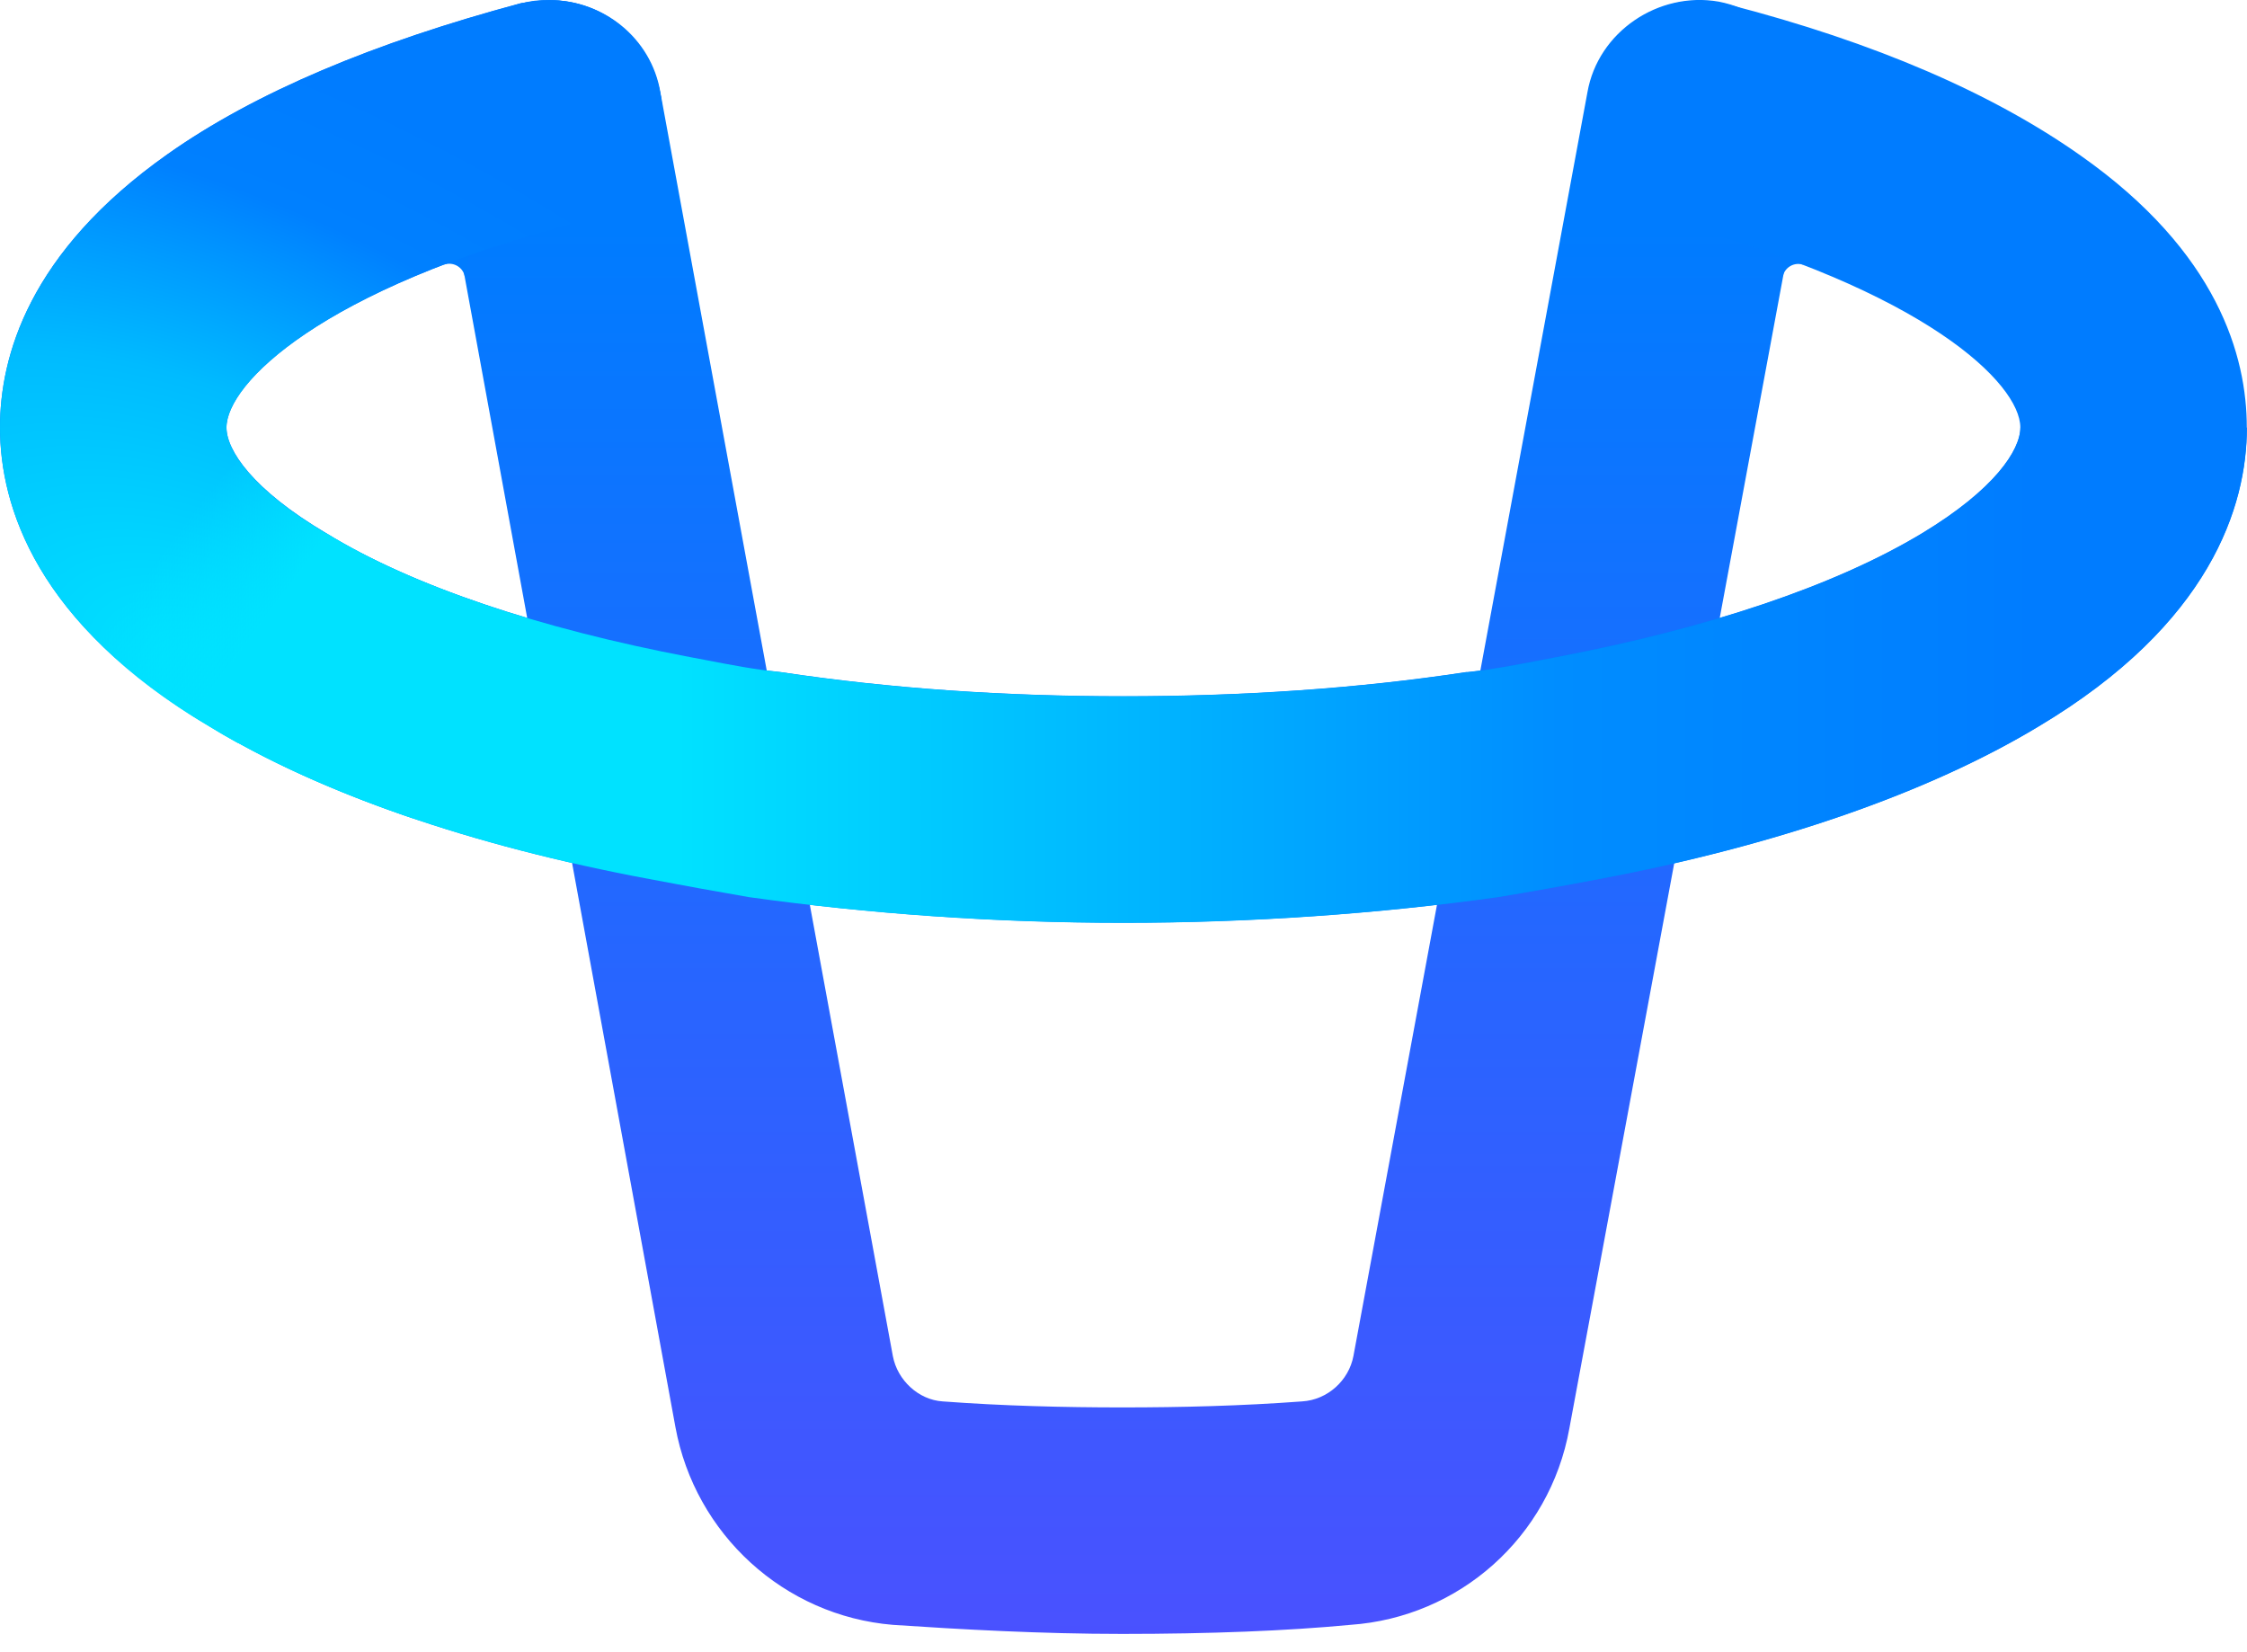 <svg width="34" height="25" viewBox="0 0 34 25" fill="none" xmlns="http://www.w3.org/2000/svg">
<path d="M8.004 0.025C7.067 0.208 6.473 1.099 6.633 2.013L10.22 21.593C10.517 23.215 11.865 24.449 13.51 24.586C14.539 24.655 15.749 24.723 16.983 24.723C18.308 24.723 19.474 24.677 20.433 24.586C22.078 24.472 23.449 23.261 23.746 21.616L27.379 2.036C27.561 1.099 26.945 0.208 26.008 0.025C25.094 -0.135 24.18 0.482 24.02 1.396L20.479 20.519C20.41 20.885 20.09 21.182 19.702 21.205C18.788 21.273 17.874 21.296 16.983 21.296C16.092 21.296 15.178 21.273 14.264 21.205C13.899 21.182 13.579 20.885 13.51 20.519L9.992 1.396C9.855 0.574 9.124 0.002 8.324 0.002C8.21 0.002 8.118 0.002 8.004 0.025Z" fill="url(#paint0_linear_6638_70798)"/>
<path d="M7.032 4.179C7.002 4.037 6.85 3.954 6.713 4.007C6.8 3.973 7.056 3.65 7.149 3.617L7.032 4.179Z" fill="#007CFF"/>
<path d="M27.288 4.007C27.15 3.959 27.001 4.046 26.975 4.189L26.934 3.774C27.022 3.807 27.202 3.974 27.288 4.007Z" fill="#007CFF"/>
<path d="M7.882 0.048C5.666 0.642 3.861 1.396 2.536 2.332C0.434 3.817 0 5.394 0 6.468C0 7.656 0.548 9.438 3.176 10.992C4.821 11.997 7.128 12.796 9.824 13.299C10.304 13.39 10.807 13.482 11.332 13.573C13.137 13.825 15.056 13.962 16.998 13.962C18.94 13.962 20.86 13.825 22.665 13.573C23.213 13.482 23.715 13.39 24.195 13.299C26.868 12.796 29.176 11.997 30.844 10.992C33.448 9.438 33.997 7.656 33.997 6.468C33.997 5.394 33.563 3.817 31.484 2.355C30.158 1.418 28.376 0.642 26.16 0.07C25.246 -0.181 24.309 0.368 24.058 1.281C23.83 2.195 24.355 3.132 25.269 3.361C29.13 4.389 30.57 5.805 30.57 6.468C30.57 6.81 30.181 7.404 29.085 8.067C27.759 8.867 25.84 9.506 23.556 9.941C23.076 10.032 22.642 10.123 22.208 10.169H22.185C20.54 10.42 18.78 10.535 16.998 10.535C15.216 10.535 13.48 10.42 11.812 10.169C11.355 10.123 10.921 10.032 10.441 9.941C8.156 9.506 6.237 8.867 4.935 8.067C3.816 7.404 3.427 6.81 3.427 6.468C3.427 5.805 4.866 4.366 8.751 3.361C9.664 3.132 10.213 2.195 9.961 1.281C9.756 0.505 9.07 0.002 8.316 0.002C8.179 0.002 8.019 0.025 7.882 0.048Z" fill="#007CFF"/>
<path fill-rule="evenodd" clip-rule="evenodd" d="M7.882 0.05C5.666 0.644 3.861 1.398 2.536 2.334C0.434 3.819 0 5.396 0 6.47C0 7.658 0.548 9.44 3.176 10.993C4.032 11.517 5.068 11.984 6.245 12.383L7.387 9.166C6.431 8.846 5.602 8.479 4.935 8.069C3.816 7.406 3.427 6.812 3.427 6.47C3.427 5.807 4.866 4.368 8.751 3.362C9.664 3.134 10.213 2.197 9.961 1.283C9.756 0.507 9.07 0.004 8.316 0.004C8.179 0.004 8.019 0.027 7.882 0.05Z" fill="url(#paint1_radial_6638_70798)"/>
<path fill-rule="evenodd" clip-rule="evenodd" d="M10.443 9.943C8.158 9.508 6.239 8.869 4.937 8.069L3.178 10.993C4.823 11.999 7.13 12.798 9.826 13.301C10.306 13.393 10.809 13.484 11.334 13.575C13.139 13.827 15.058 13.964 17 13.964C18.942 13.964 20.861 13.827 22.666 13.575C23.215 13.484 23.717 13.393 24.197 13.301C26.87 12.798 29.178 11.999 30.846 10.993C33.45 9.44 33.999 7.658 33.999 6.47H30.572C30.572 6.812 30.183 7.406 29.087 8.069C27.761 8.869 25.842 9.508 23.558 9.943C23.48 9.957 23.403 9.972 23.328 9.987C22.937 10.062 22.573 10.133 22.209 10.171H22.187C20.542 10.422 18.782 10.537 17 10.537C15.218 10.537 13.482 10.422 11.814 10.171C11.425 10.132 11.053 10.06 10.656 9.983C10.586 9.97 10.515 9.956 10.443 9.943Z" fill="url(#paint2_linear_6638_70798)"/>
<path fill-rule="evenodd" clip-rule="evenodd" d="M3.167 10.993C3.309 11.08 3.457 11.166 3.609 11.249L5.322 8.298C5.184 8.223 5.052 8.147 4.926 8.069C4.235 7.661 3.823 7.278 3.609 6.965L1.258 9.486C1.72 9.994 2.341 10.505 3.167 10.993Z" fill="url(#paint3_linear_6638_70798)"/>
<defs>
<linearGradient id="paint0_linear_6638_70798" x1="17.081" y1="3.454" x2="17.081" y2="26.841" gradientUnits="userSpaceOnUse">
<stop stop-color="#007CFF"/>
<stop offset="1" stop-color="#514DFF"/>
</linearGradient>
<radialGradient id="paint1_radial_6638_70798" cx="0" cy="0" r="1" gradientUnits="userSpaceOnUse" gradientTransform="translate(3.296 10.473) rotate(-60.666) scale(11.615 20.521)">
<stop offset="0.047" stop-color="#00E2FF"/>
<stop offset="0.361" stop-color="#00BBFF"/>
<stop offset="0.609" stop-color="#0080FF"/>
<stop offset="0.784" stop-color="#007CFF"/>
<stop offset="1" stop-color="#007CFF"/>
</radialGradient>
<linearGradient id="paint2_linear_6638_70798" x1="10.245" y1="11.77" x2="30.808" y2="11.77" gradientUnits="userSpaceOnUse">
<stop stop-color="#00E2FF"/>
<stop offset="0.649" stop-color="#008DFF"/>
<stop offset="1" stop-color="#007CFF"/>
</linearGradient>
<linearGradient id="paint3_linear_6638_70798" x1="2.581" y1="7.887" x2="4.207" y2="9.102" gradientUnits="userSpaceOnUse">
<stop offset="0.095" stop-color="#00E2FF" stop-opacity="0"/>
<stop offset="1" stop-color="#00E2FF"/>
</linearGradient>
</defs>
</svg>
